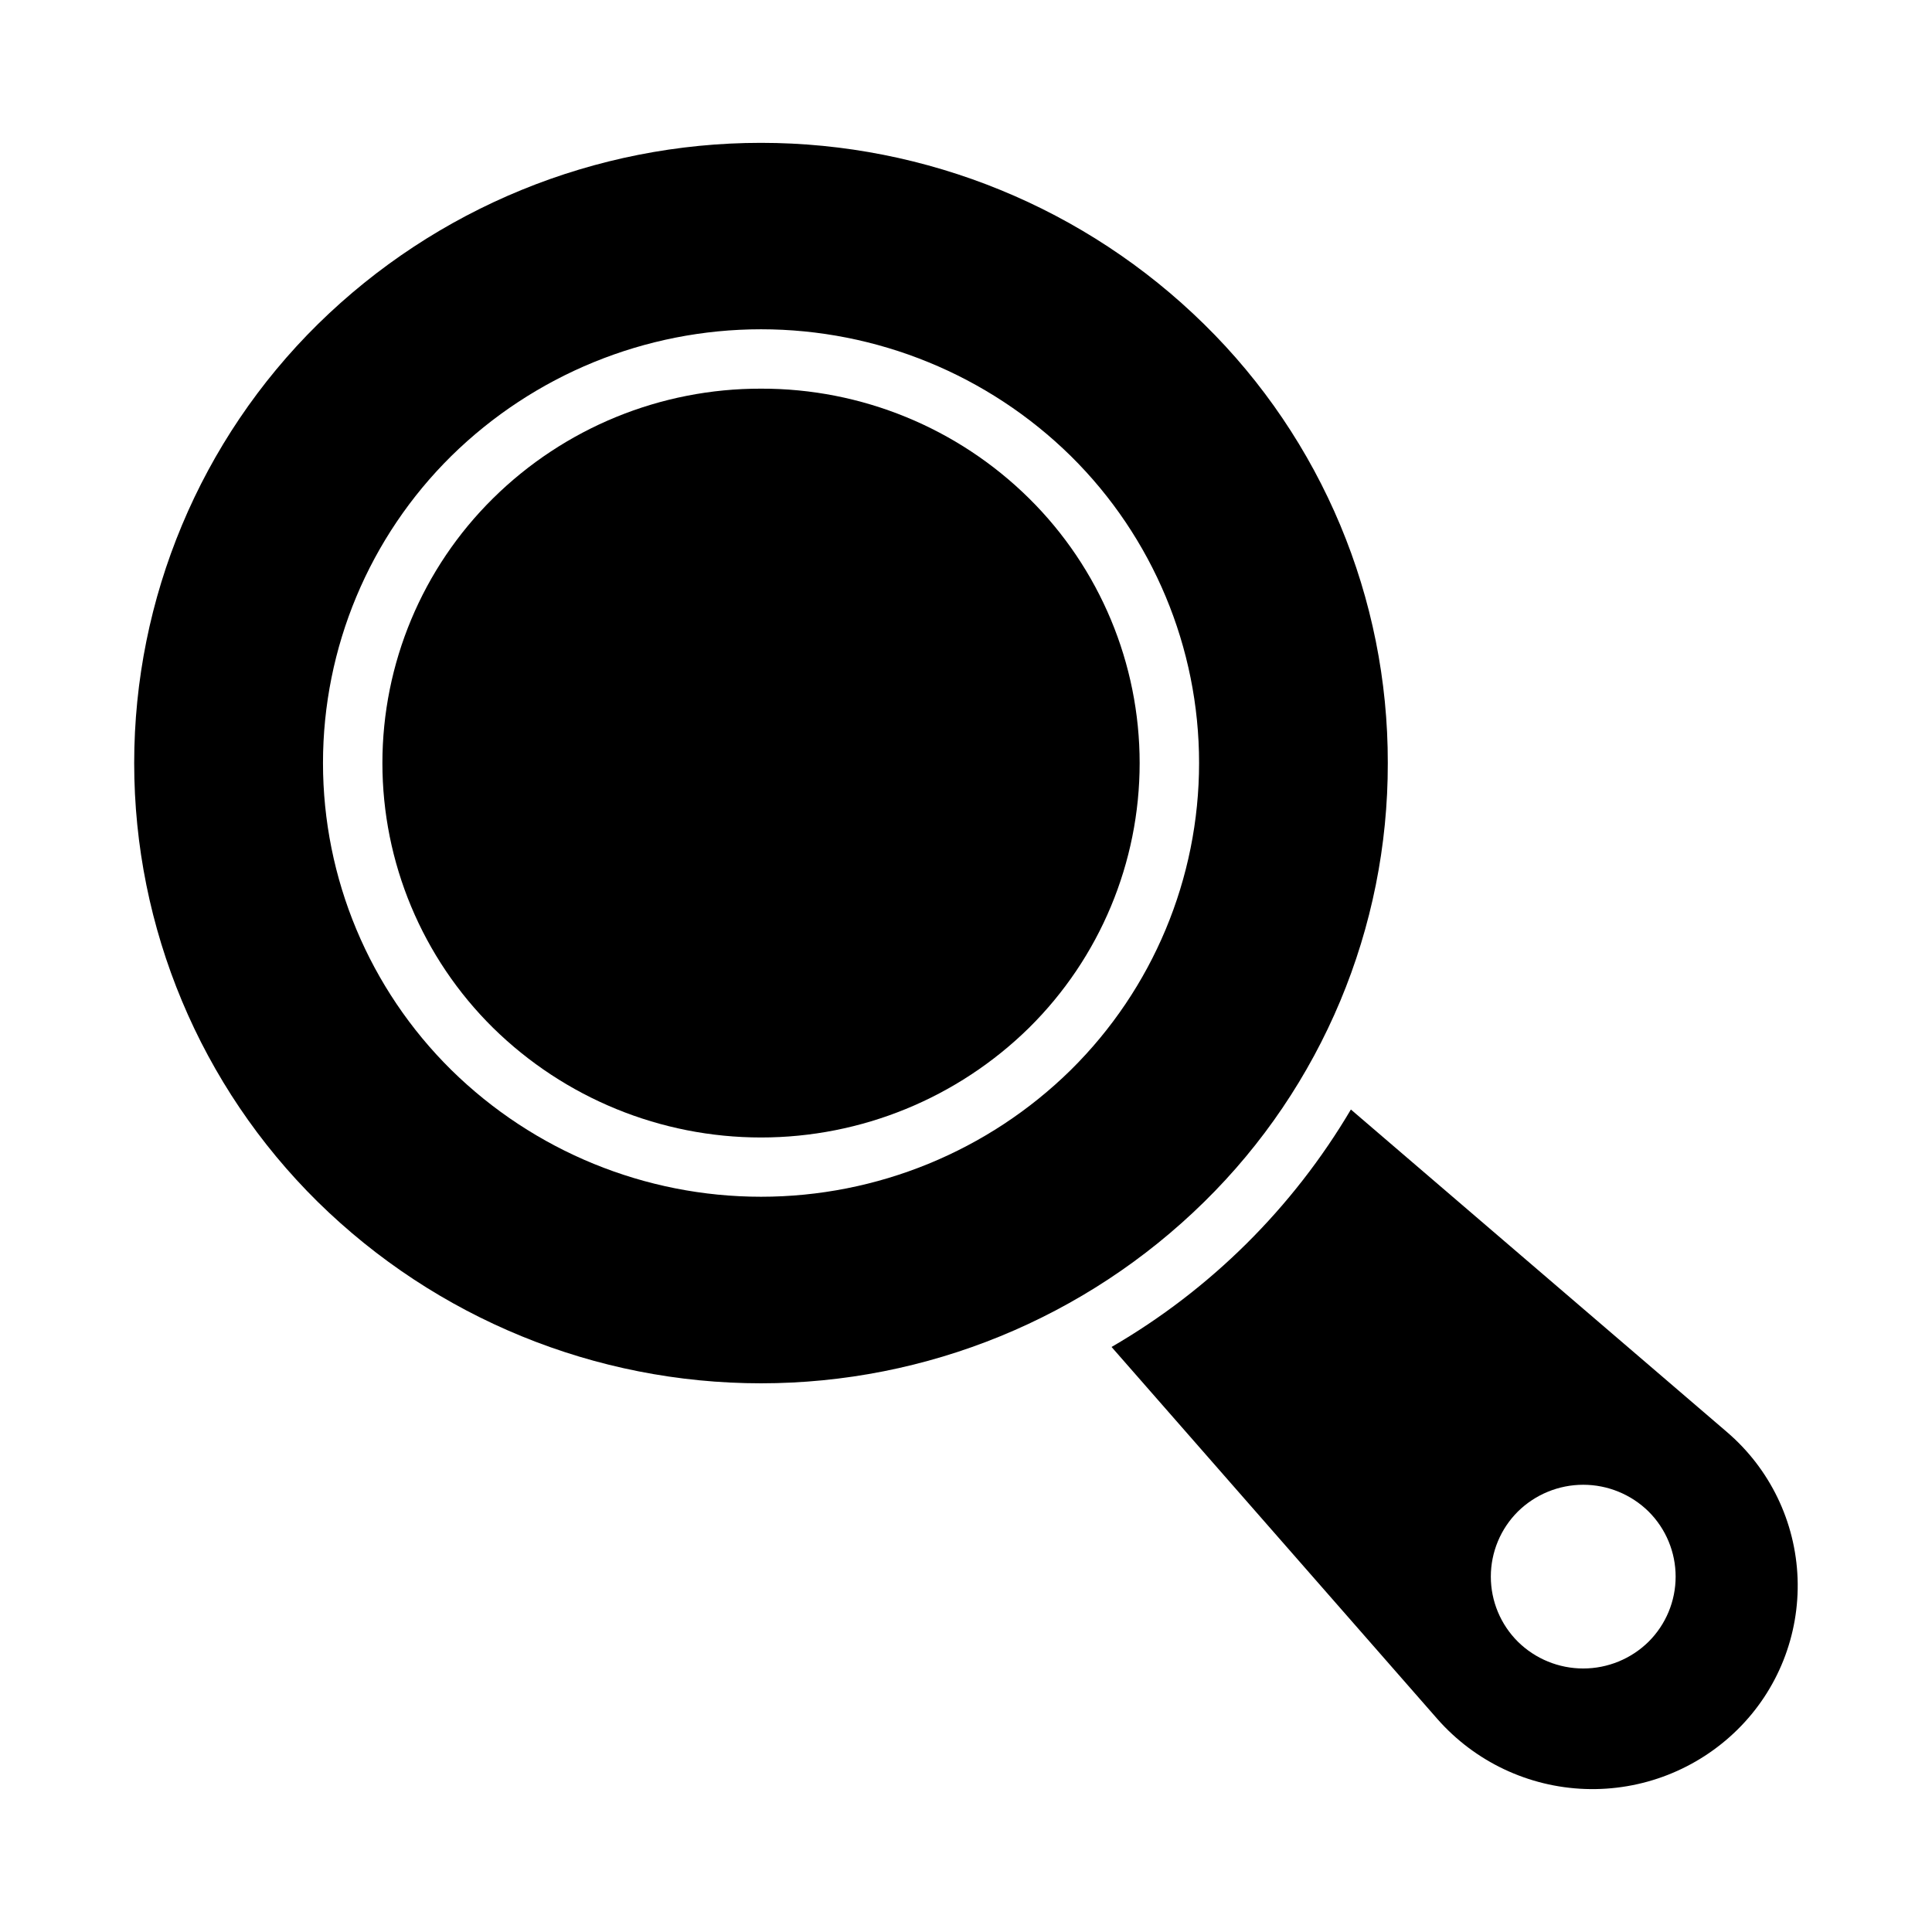 <?xml version="1.0" encoding="UTF-8"?>
<!-- Uploaded to: SVG Repo, www.svgrepo.com, Generator: SVG Repo Mixer Tools -->
<svg fill="#000000" width="800px" height="800px" version="1.1" viewBox="144 144 512 512" xmlns="http://www.w3.org/2000/svg">
 <g>
  <path d="m511.78 346.22c0.086-43.746-17.469-85.676-48.688-116.31-31.324-30.797-73.496-48.055-117.43-48.055-43.926 0-86.098 17.258-117.42 48.055-31.145 30.691-48.68 72.59-48.68 116.32 0 43.723 17.535 85.621 48.68 116.31 31.328 30.793 73.496 48.051 117.42 48.051 43.93 0 86.098-17.258 117.43-48.051 31.219-30.641 48.77-72.574 48.688-116.32zm-84.004 81.332c-21.895 21.531-51.379 33.598-82.09 33.598-30.707 0-60.191-12.066-82.086-33.598-21.758-21.48-34.004-50.777-34.004-81.352 0-30.57 12.246-59.867 34.004-81.348 21.898-21.527 51.379-33.59 82.086-33.59 30.711 0 60.191 12.062 82.09 33.59 21.75 21.48 33.992 50.781 33.992 81.348 0 30.57-12.242 59.867-33.992 81.352z"/>
  <path d="m345.68 247c-26.578-0.062-52.109 10.383-71.02 29.066-18.762 18.523-29.32 43.793-29.32 70.16 0 26.363 10.559 51.633 29.32 70.156 18.949 18.625 44.453 29.062 71.02 29.062 26.57 0 52.074-10.438 71.023-29.062 18.758-18.527 29.316-43.793 29.316-70.156 0-26.367-10.559-51.633-29.316-70.16-18.91-18.684-44.438-29.133-71.023-29.066z"/>
  <path d="m601.62 523.47-99.621-85.438c-15.395 26.07-37.234 47.742-63.426 62.93l86.363 98.605c9.949 11.297 24.109 18 39.148 18.531 15.043 0.531 29.641-5.152 40.359-15.723 10.695-10.535 16.473-25.074 15.934-40.078-0.539-15-7.348-29.086-18.766-38.828zm-20.727 55.602v-0.004c-4.617 4.551-10.84 7.098-17.32 7.098-6.481 0-12.699-2.547-17.316-7.098-4.59-4.566-7.172-10.773-7.172-17.246 0-6.473 2.582-12.68 7.172-17.25 4.617-4.543 10.836-7.094 17.316-7.094 6.481 0 12.703 2.551 17.32 7.094 4.59 4.57 7.168 10.777 7.168 17.25 0 6.473-2.578 12.68-7.168 17.246z"/>
 </g>
</svg>